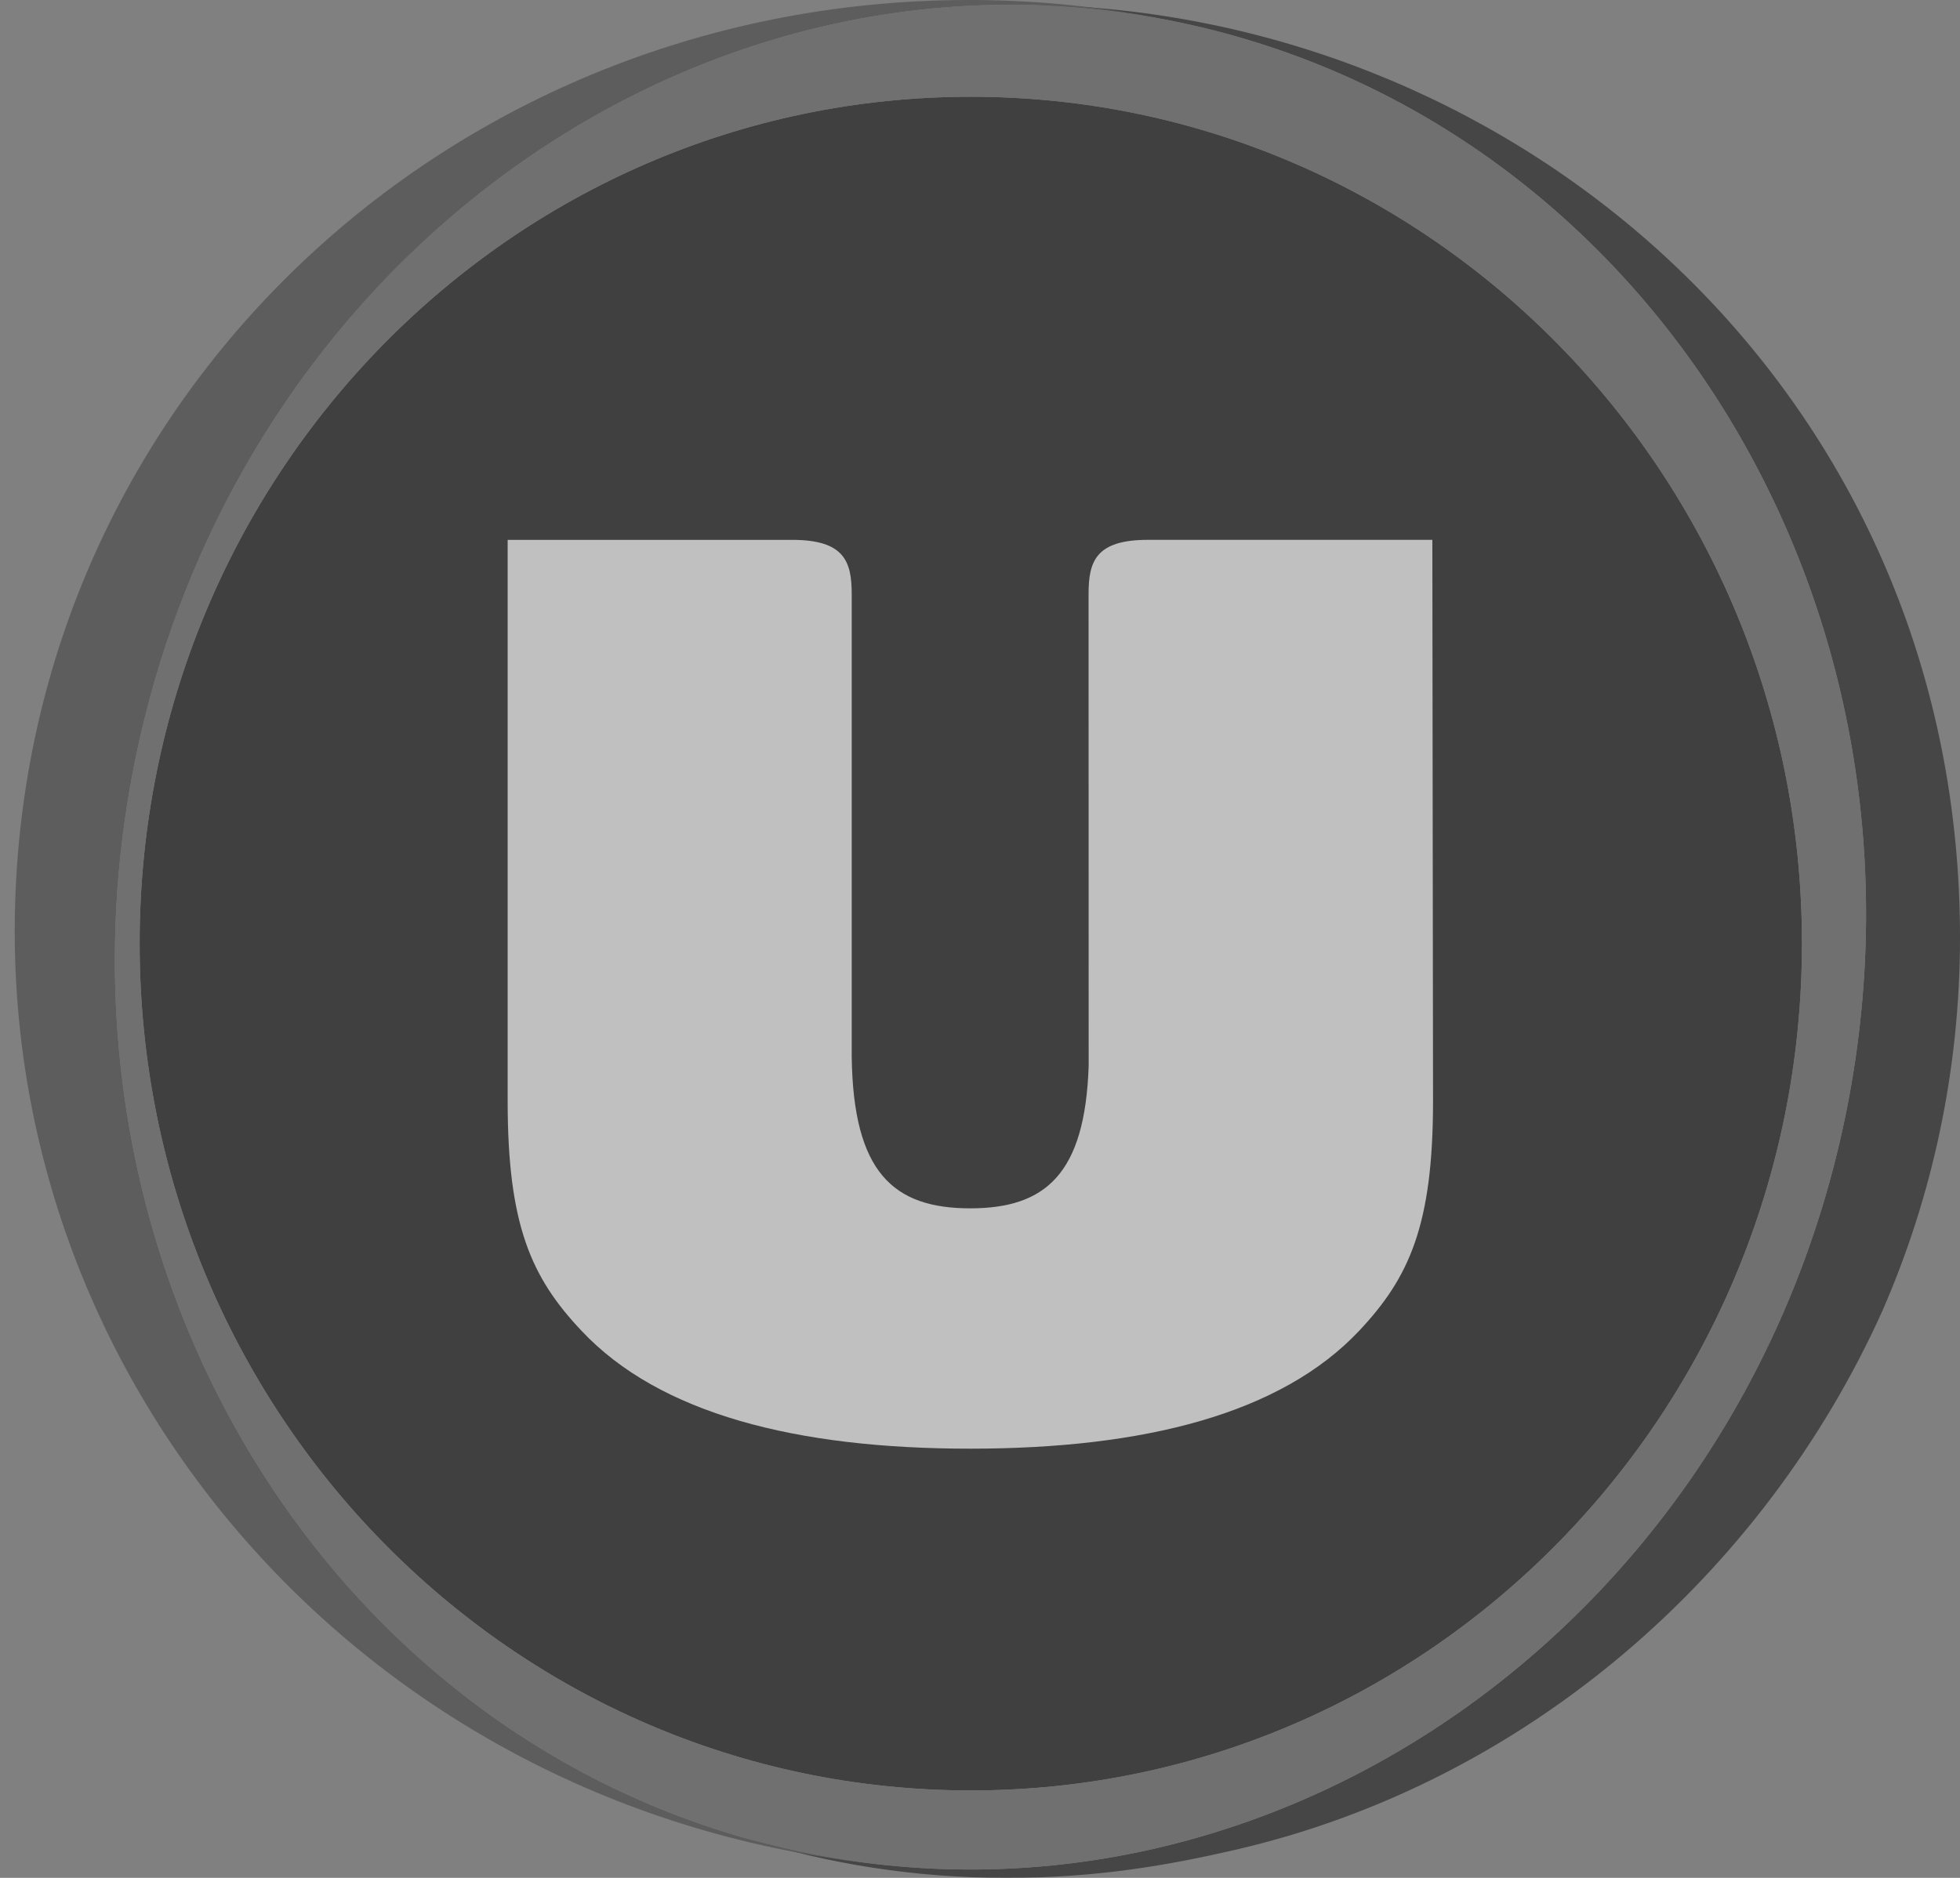 <svg xmlns="http://www.w3.org/2000/svg" width="120" height="115" viewBox="0 0 120 115" fill="none"><rect x="0" y="0" width="120" height="115" fill="#808080" stroke="none"/><g opacity="0.5" clip-path="url(#clip0_484_2)"><path d="M59.437 109.646C31.325 109.646 8.549 86.422 8.549 57.773C8.549 29.136 31.325 5.924 59.437 5.924C87.536 5.924 110.324 29.136 110.324 57.773C110.324 86.423 87.536 109.646 59.437 109.646Z" fill="black"></path><path d="M67.333 0.504C65.799 0.373 65.01 0.323 63.495 0.323C66.208 0.404 68.94 0.71 71.672 1.264C100.639 7.012 119.179 36.801 113.093 67.804C107.001 98.795 78.584 119.266 49.617 113.524C48.328 113.263 47.057 112.958 45.81 112.603C50.735 114.153 56.028 115 61.608 115C67.193 115 71.514 114.228 75.638 113.281C93.527 109.14 108.01 96.335 115.239 80.297C118.307 73.285 120 65.537 120 57.41C119.999 25.672 95.61 2.952 67.333 0.504Z" fill="#0C0C0C"></path><path d="M1.035 53.117C-1.099 84.3 22.565 111.449 54.832 114.269C53.108 114.114 51.366 113.865 49.612 113.522C20.645 107.781 2.105 77.978 8.191 46.976C14.241 16.19 42.316 -4.206 71.075 1.144C68.66 0.671 66.21 0.334 63.704 0.153C30.876 -2.138 3.173 21.566 1.035 53.117Z" fill="#3A3A3A"></path><path d="M71.671 1.261C42.704 -4.494 14.282 15.978 8.189 46.975C2.102 77.984 20.643 107.779 49.61 113.521C78.583 119.264 107.005 98.798 113.093 67.801C119.179 36.804 100.644 7.008 71.671 1.261ZM59.437 109.646C31.325 109.646 8.549 86.422 8.549 57.773C8.549 29.136 31.325 5.924 59.437 5.924C87.536 5.924 110.324 29.136 110.324 57.773C110.324 86.423 87.536 109.646 59.437 109.646Z" fill="#5F5F5F"></path><path d="M87.695 33.06H70.278C67.088 33.06 66.647 34.381 66.647 36.374C66.647 36.374 66.653 65.228 66.653 65.265C66.434 71.88 64.026 73.998 59.4 73.998C54.664 73.998 52.244 71.767 52.146 64.731V36.375C52.146 34.382 51.688 33.061 48.504 33.061H31.081V67.422C31.081 75.026 32.523 78.24 35.609 81.503C40.383 86.579 48.736 88.716 59.4 88.716C70.064 88.716 78.423 86.579 83.208 81.503C86.282 78.24 87.737 75.026 87.737 67.422L87.695 33.06Z" fill="white"></path></g><defs><clipPath id="clip0_484_2"><rect width="120" height="115" fill="white"></rect></clipPath></defs></svg>